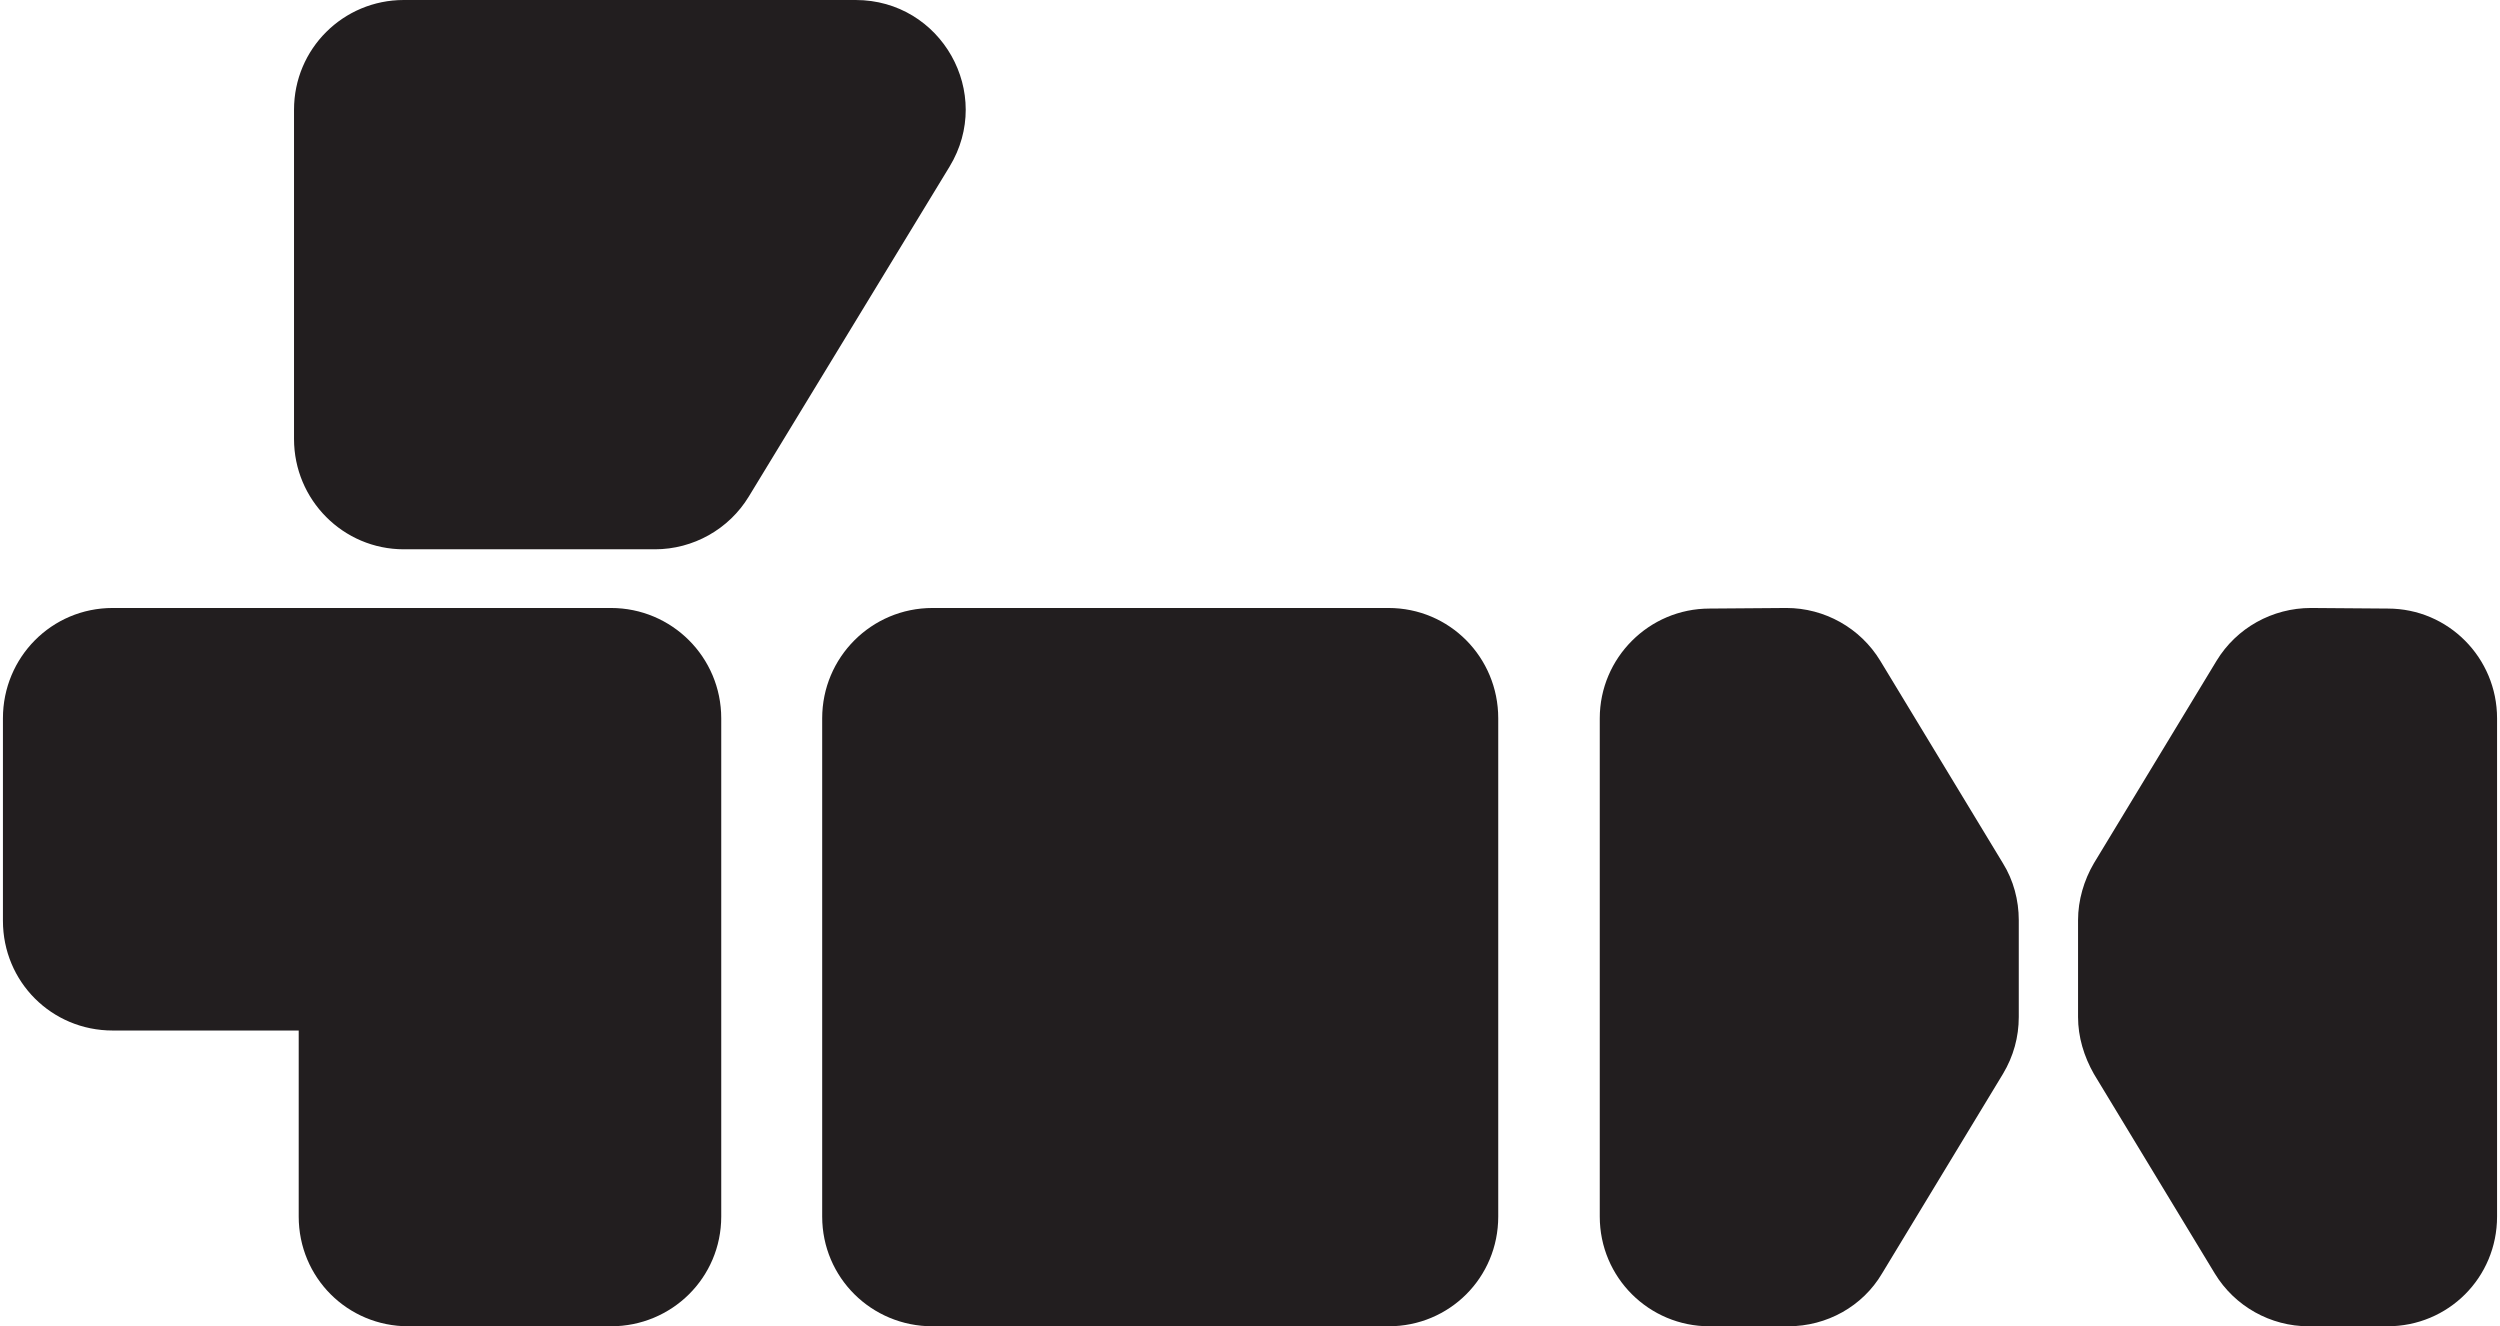 <svg xmlns="http://www.w3.org/2000/svg" viewBox="0 0 426 226" width="426" height="226"><style>.a{fill:#221e1f}</style><path class="a" d="m72.5 103.6h-53.3c-10.4 0-18.7 8.4-18.7 18.8v34.5c0 10.4 8.3 18.7 18.7 18.7h31.7v31.7c0 10.4 8.3 18.7 18.7 18.7h34.5c10.4 0 18.8-8.3 18.8-18.7v-53.3-31.6c0-10.4-8.4-18.8-18.8-18.8z"></path><path class="a" d="m236.6 226h-77.7c-10.4 0-18.8-8.3-18.8-18.7v-84.9c0-10.4 8.4-18.8 18.8-18.8h77.7c10.4 0 18.7 8.4 18.7 18.8v84.9c0 10.4-8.3 18.7-18.7 18.7z"></path><path class="a" d="m341.3 147.1l-20.9-34.5c-3.4-5.6-9.5-9-16-9l-13.1 0.1c-10.3 0-18.7 8.4-18.7 18.7v84.9c0 10.4 8.4 18.7 18.7 18.7h13.4c6.6 0 12.7-3.4 16-9l20.6-34c1.8-3 2.7-6.3 2.7-9.7v-16.5c0-3.4-0.9-6.8-2.7-9.7z"></path><path class="a" d="m406.9 103.7l-13.1-0.1c-6.6 0-12.7 3.4-16.1 9l-20.9 34.5c-1.7 2.9-2.7 6.3-2.7 9.7v16.5c0 3.4 1 6.7 2.7 9.7l20.6 34c3.4 5.6 9.5 9 16 9h13.4c10.4 0 18.7-8.3 18.7-18.7v-84.9c0-10.3-8.3-18.7-18.6-18.7z"></path><path class="a" d="m68.8 0h77c14.6 0 23.6 15.9 16 28.4l-34.2 56.2c-3.4 5.6-9.5 9-16 9h-42.8c-10.3 0-18.7-8.4-18.7-18.8v-56.1c0-10.4 8.4-18.7 18.7-18.7z"></path></svg>
